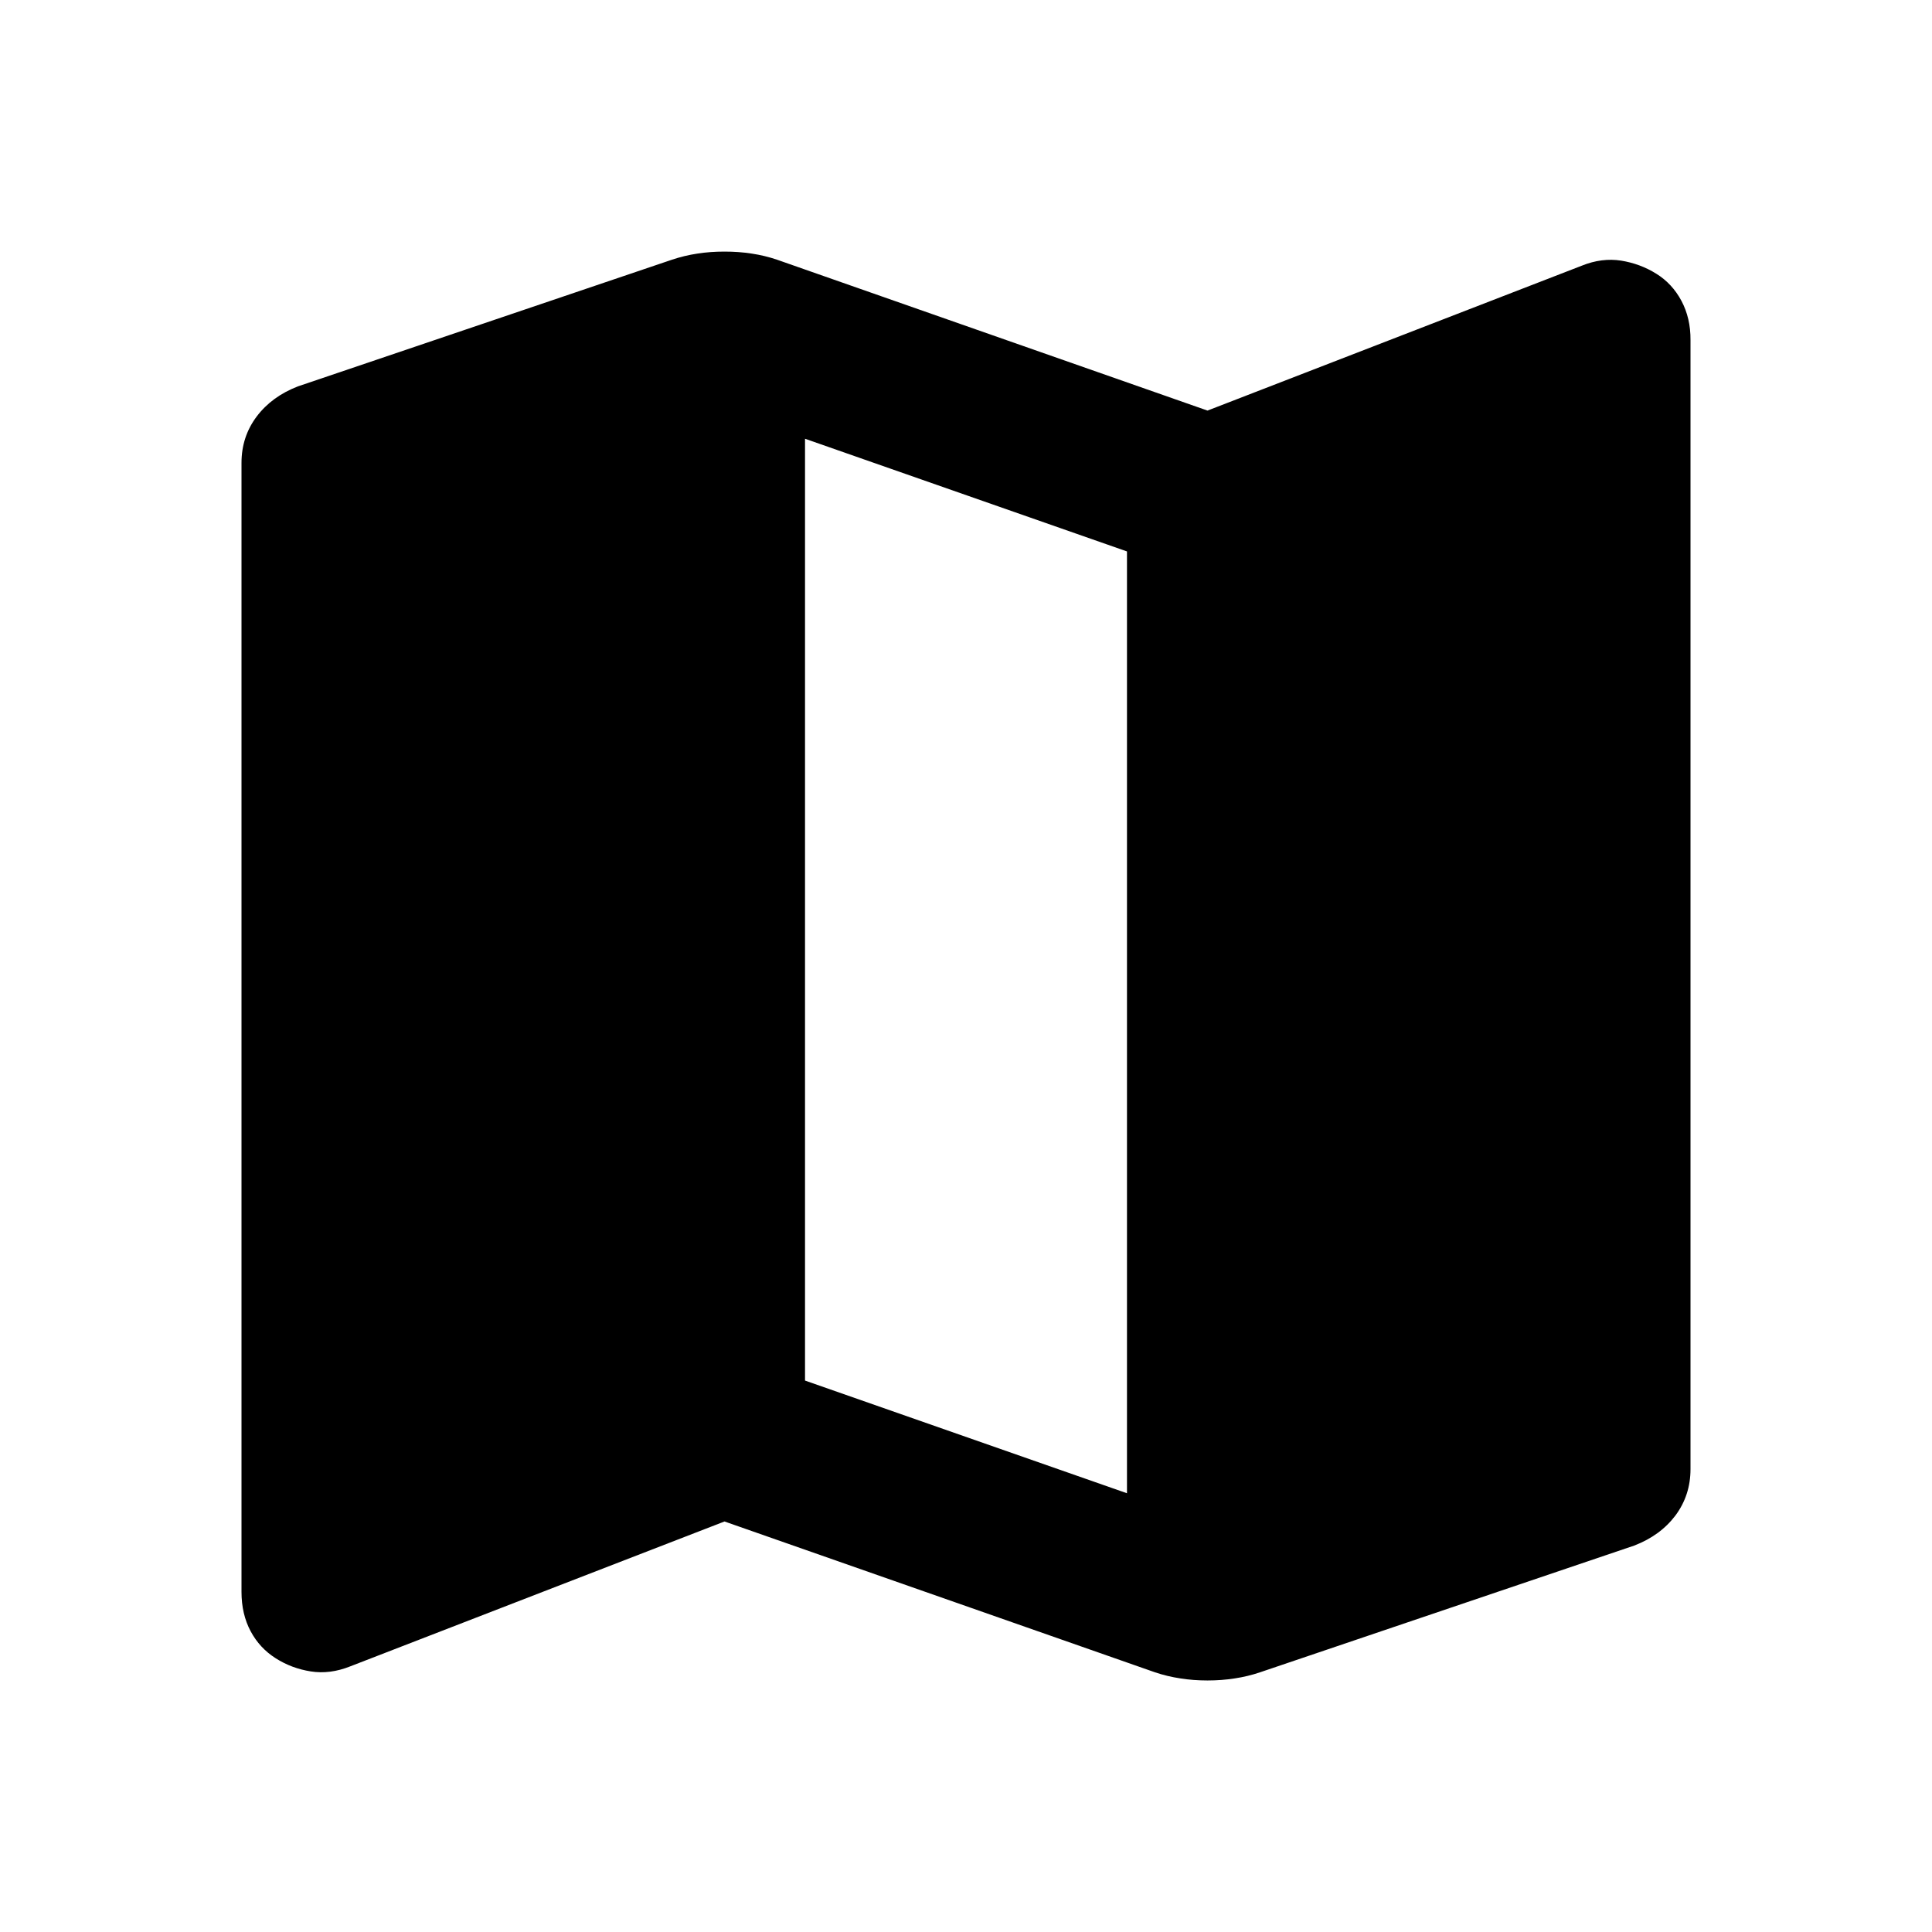 <svg width="31" height="31" viewBox="0 0 31 31" fill="none" xmlns="http://www.w3.org/2000/svg">
<path d="M18.535 26.834L11.625 24.413L5.619 26.738C5.403 26.824 5.193 26.851 4.988 26.819C4.783 26.787 4.595 26.717 4.424 26.608C4.253 26.5 4.118 26.355 4.021 26.173C3.924 25.991 3.875 25.781 3.875 25.543V7.427C3.875 7.147 3.956 6.9 4.118 6.684C4.28 6.469 4.5 6.308 4.779 6.2L10.785 4.166C10.915 4.123 11.049 4.09 11.19 4.069C11.33 4.047 11.475 4.037 11.625 4.037C11.775 4.037 11.92 4.047 12.062 4.069C12.203 4.09 12.337 4.123 12.465 4.166L19.375 6.588L25.381 4.263C25.596 4.176 25.807 4.15 26.012 4.182C26.216 4.215 26.405 4.285 26.576 4.392C26.747 4.498 26.882 4.644 26.98 4.828C27.078 5.013 27.127 5.222 27.125 5.457V23.573C27.125 23.853 27.044 24.1 26.884 24.316C26.722 24.531 26.502 24.692 26.221 24.8L20.215 26.834C20.085 26.878 19.951 26.91 19.812 26.931C19.672 26.953 19.527 26.964 19.375 26.964C19.223 26.964 19.078 26.953 18.94 26.931C18.801 26.91 18.666 26.878 18.535 26.834ZM18.083 23.96V8.848L12.917 7.04V22.152L18.083 23.96Z" fill="black" style="fill:black;fill-opacity:1;"/>
</svg>
